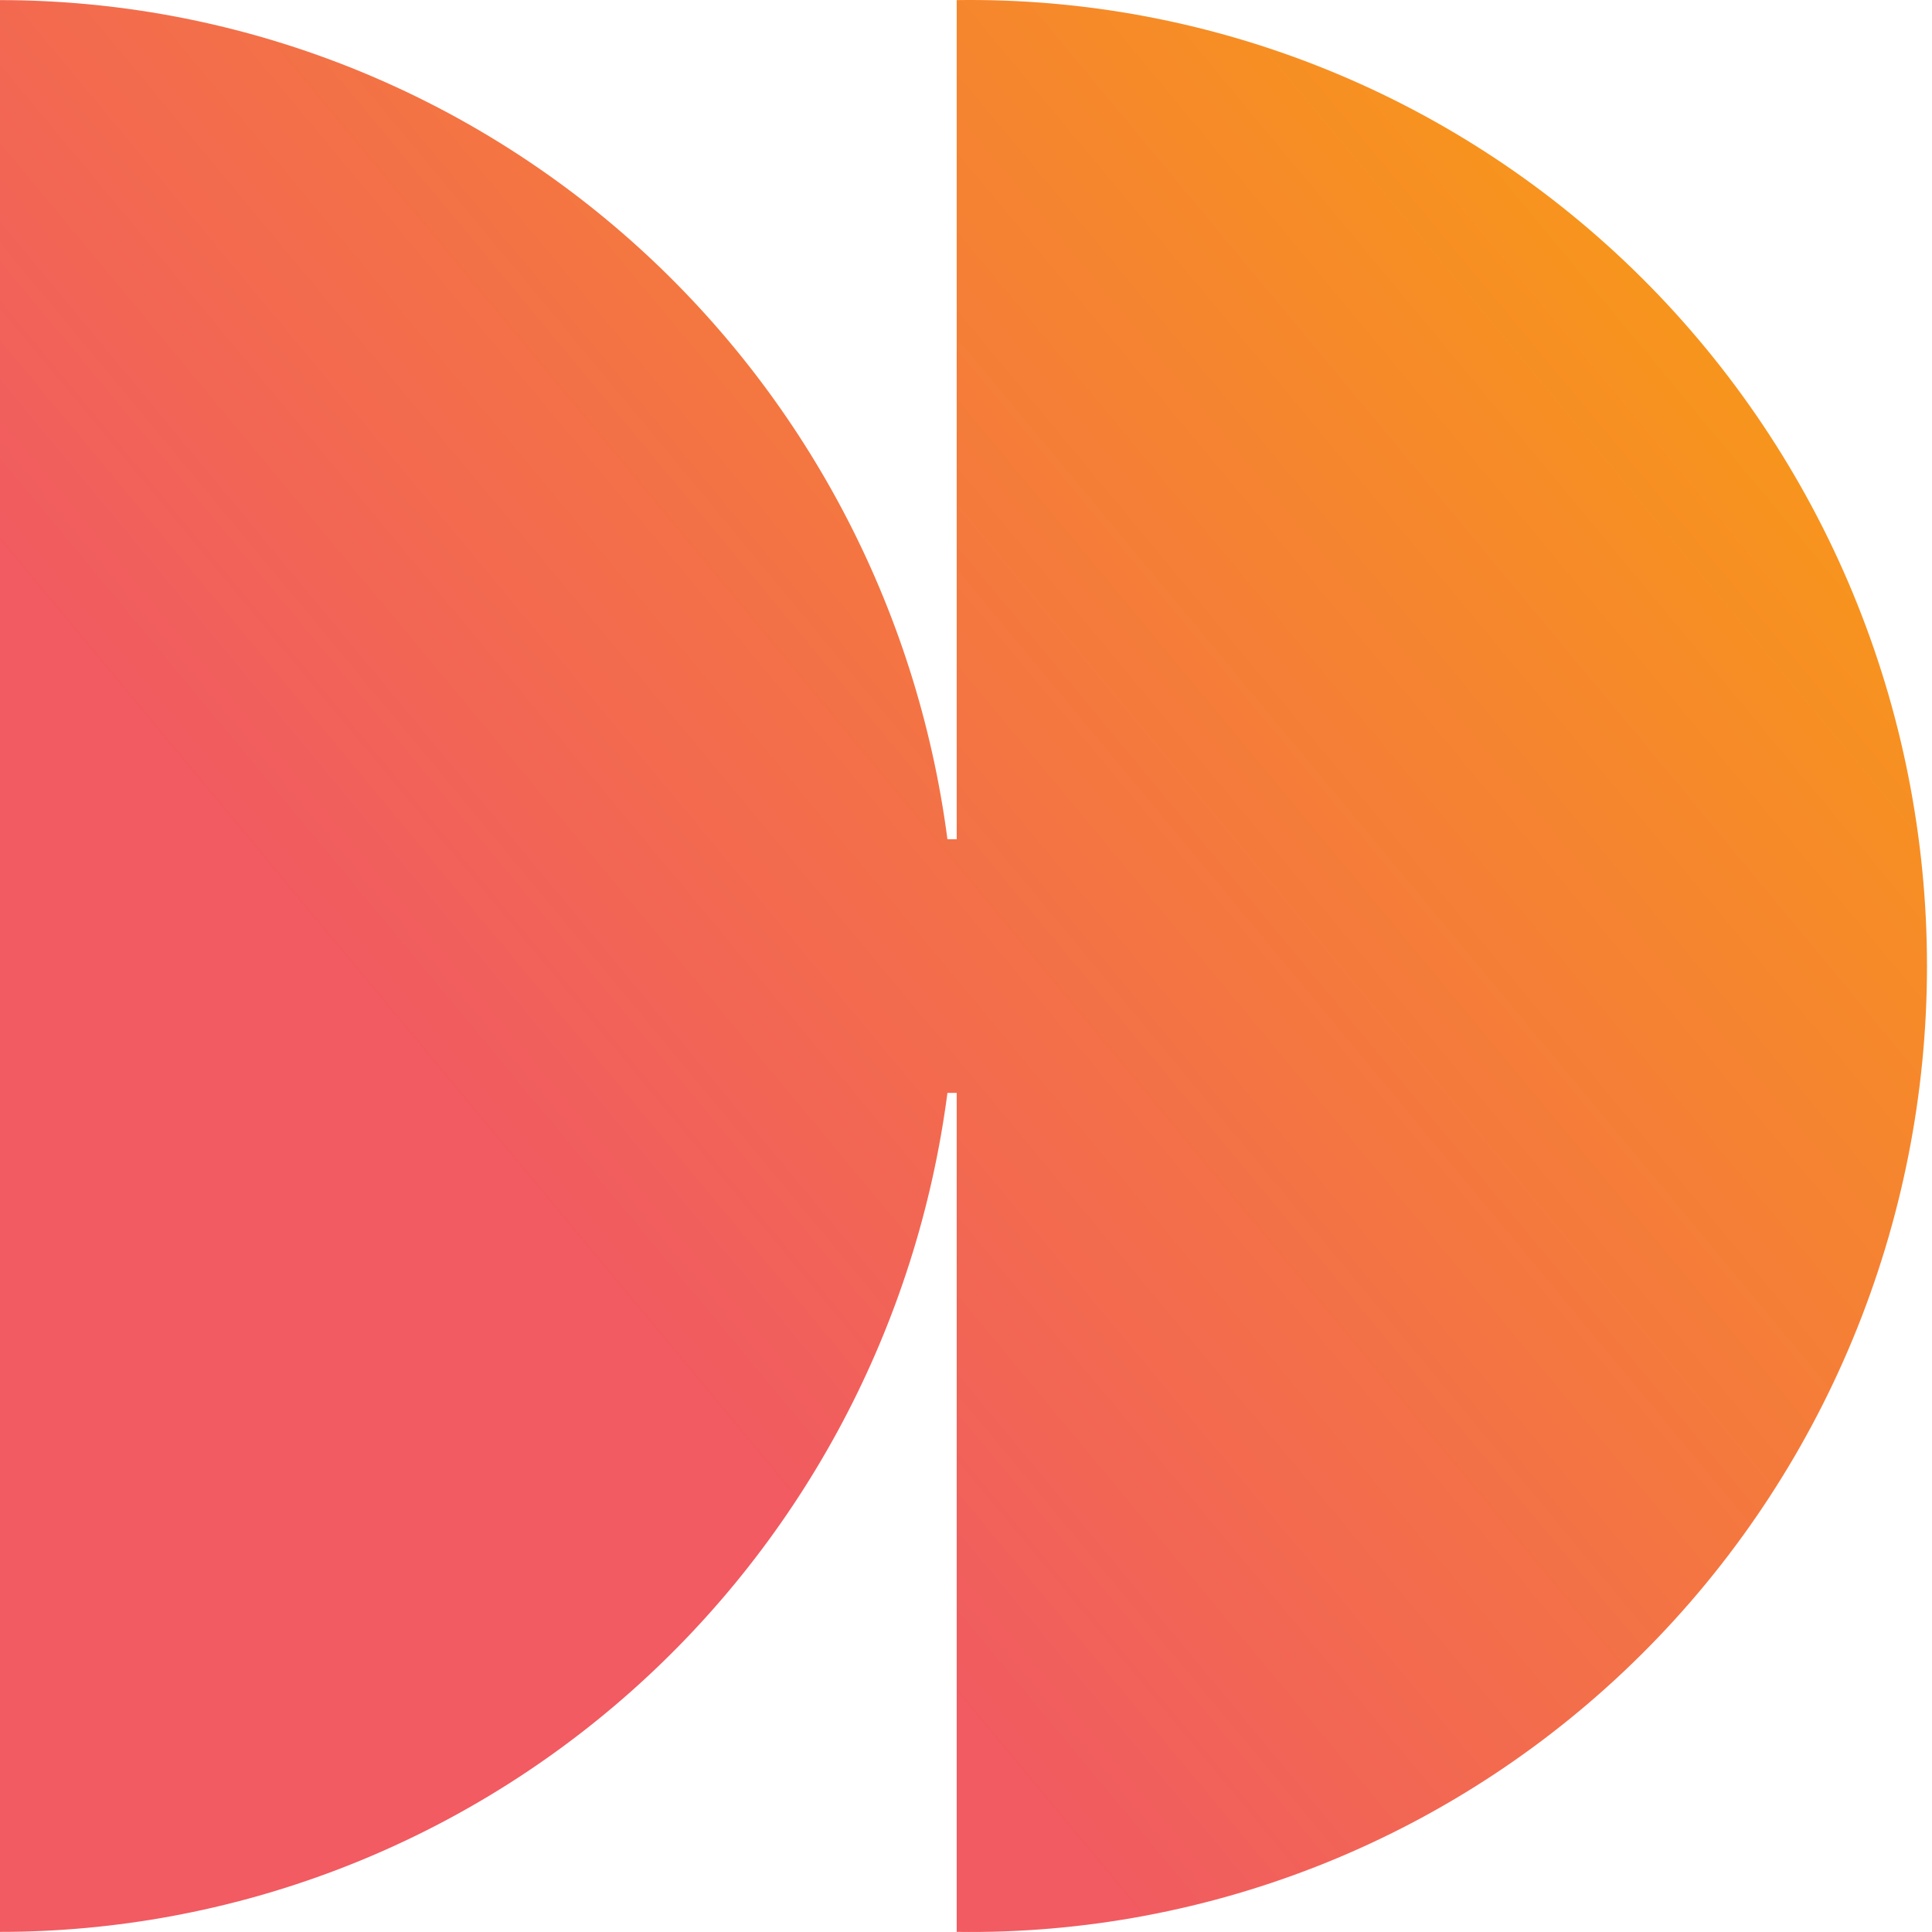 <svg width="512" height="512" viewBox="0 0 512 512" fill="none" xmlns="http://www.w3.org/2000/svg">
<path d="M253.536 0.026V222.417H251.082C243.048 160.912 213.155 104.449 166.967 63.538C120.778 22.628 61.441 0.057 0 0.026V511.97C61.437 511.95 120.773 489.391 166.963 448.489C213.152 407.587 243.047 351.13 251.082 289.63H253.536V511.97C287.131 512.452 320.485 506.184 351.66 493.538C382.836 480.891 411.211 462.113 435.136 438.296C459.061 414.479 478.06 386.098 491.027 354.803C503.995 323.507 510.671 289.922 510.671 255.998C510.671 222.074 503.995 188.488 491.027 157.192C478.06 125.897 459.061 97.516 435.136 73.699C411.211 49.882 382.836 31.104 351.66 18.457C320.485 5.809 287.131 -0.456 253.536 0.026Z" fill="url(#paint0_linear_40002_2)"/>
<defs>
<linearGradient id="paint0_linear_40002_2" x1="-53.376" y1="447.751" x2="418.16" y2="55.877" gradientUnits="userSpaceOnUse">
<stop offset="0.38" stop-color="#F15B61"/>
<stop offset="1" stop-color="#F7941D"/>
</linearGradient>
</defs>
</svg>
